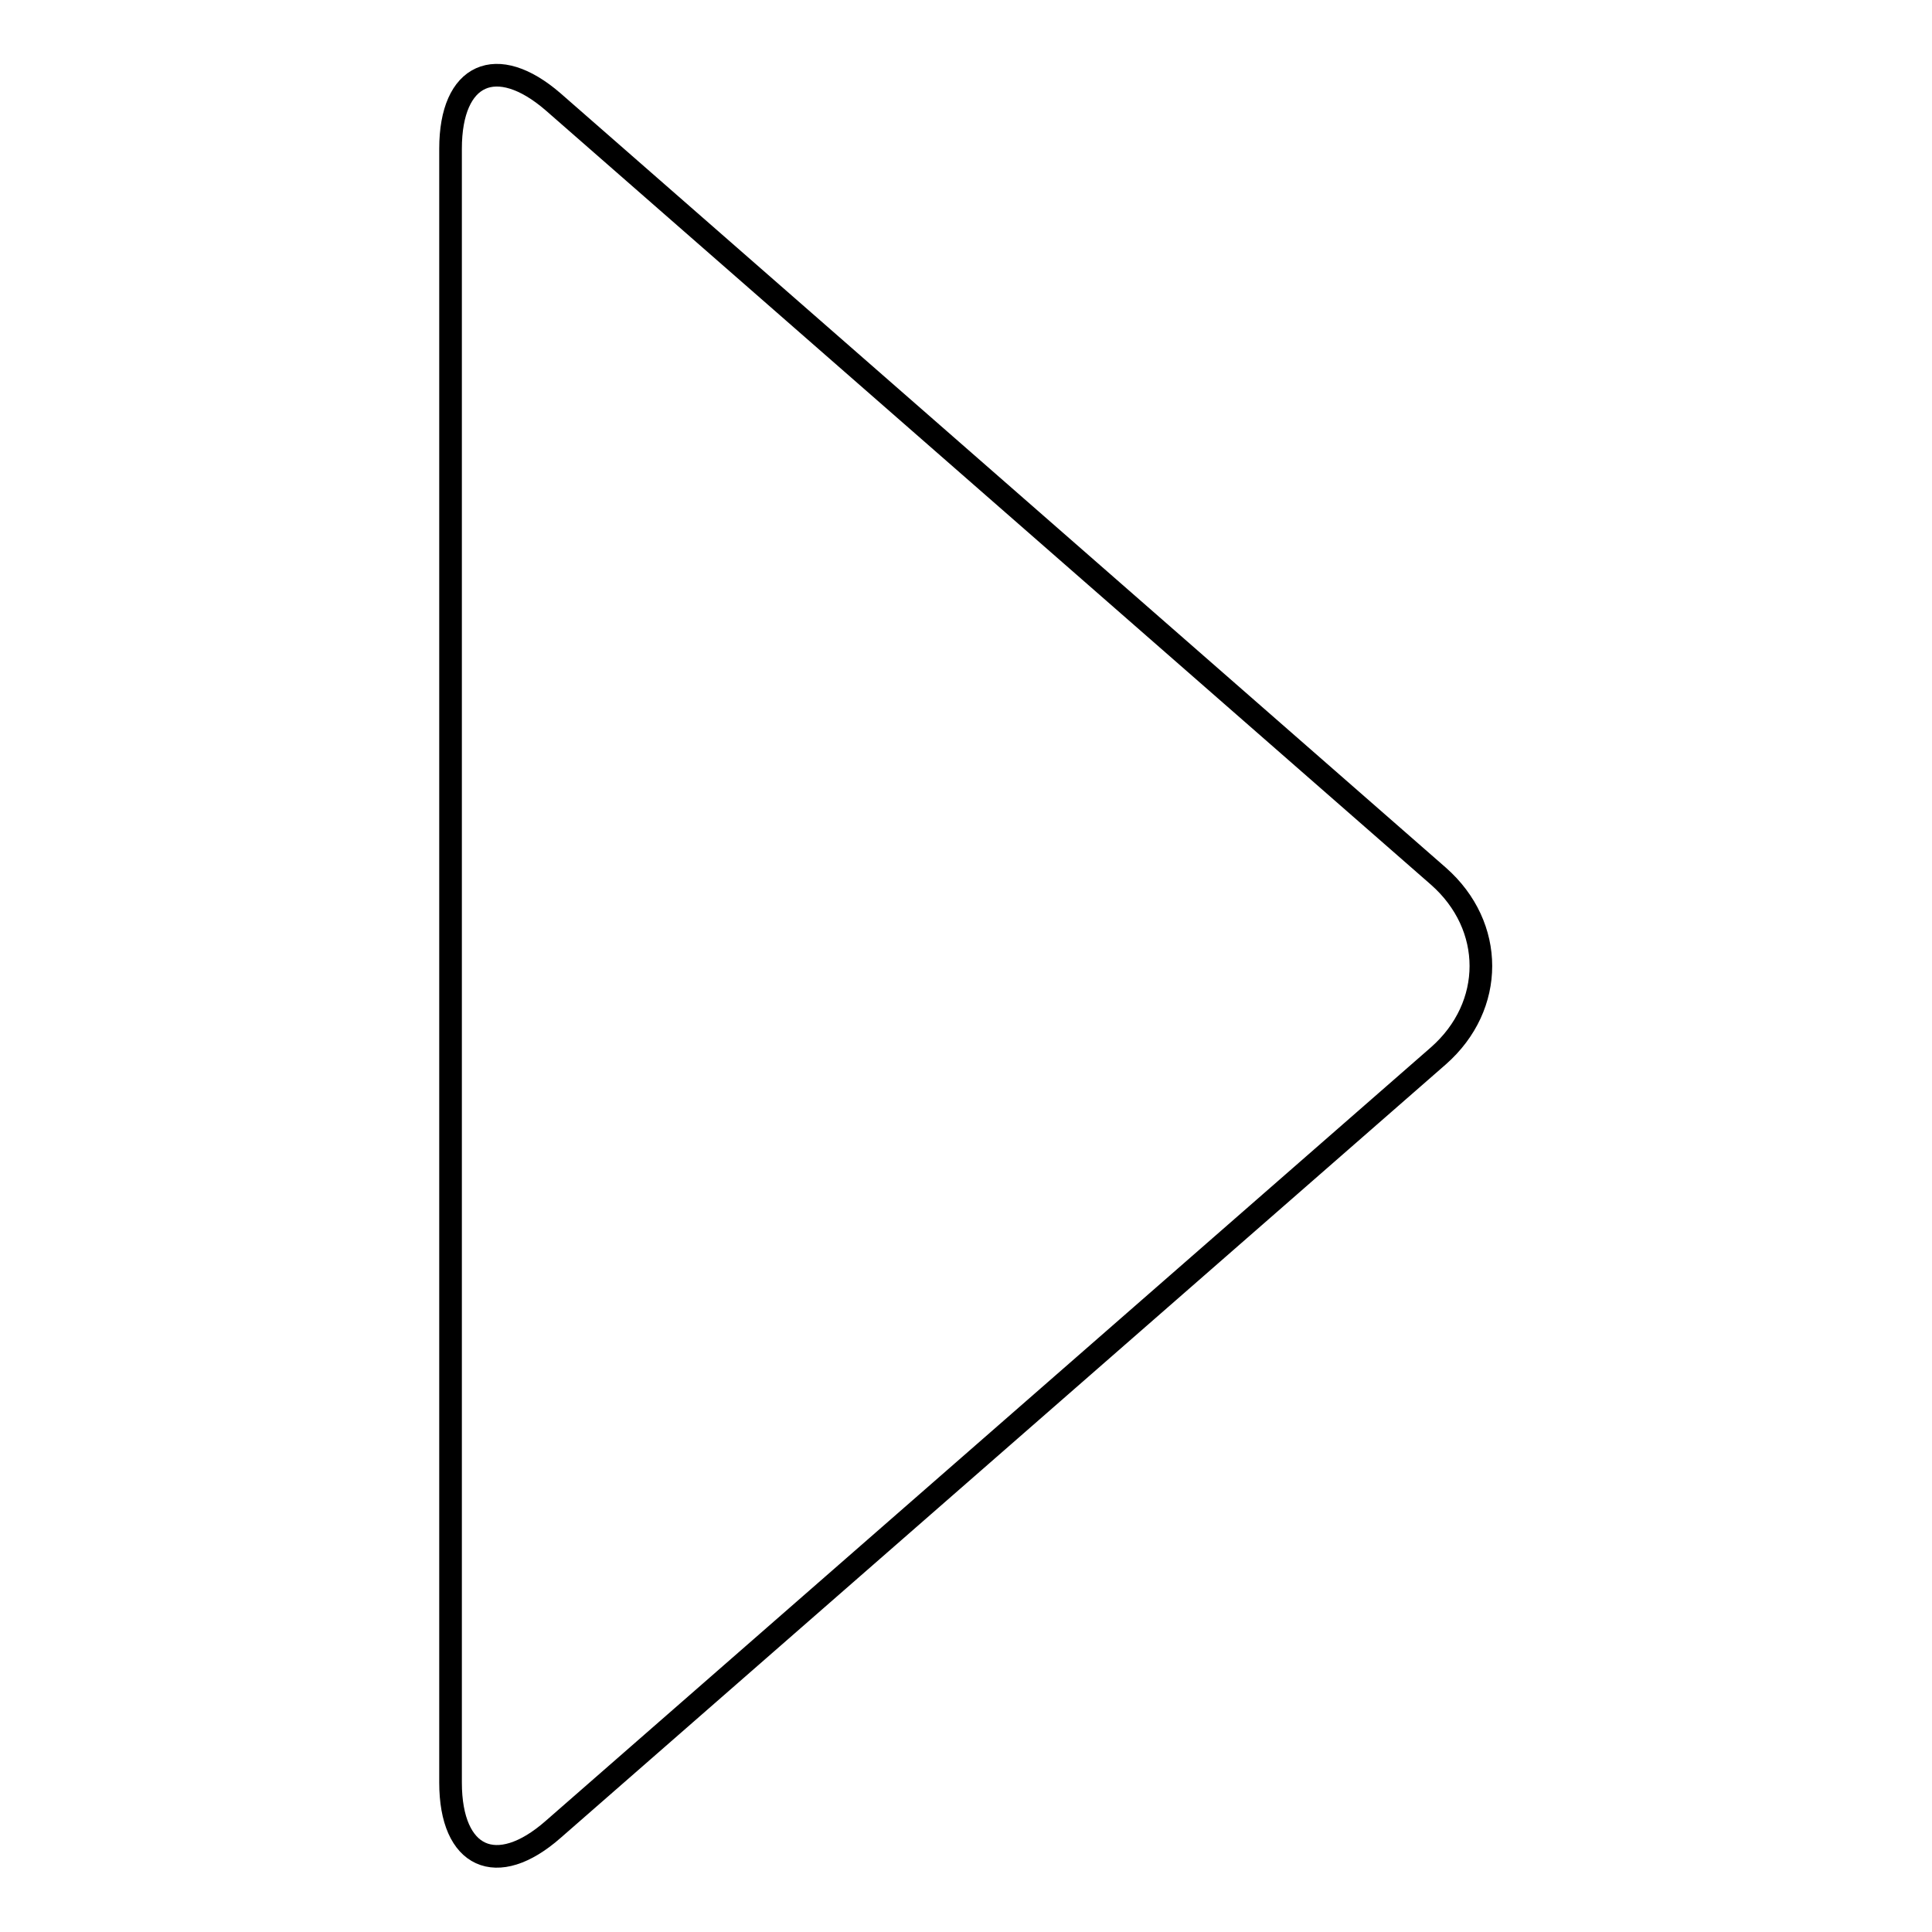 <?xml version="1.0" encoding="utf-8"?>
<!-- Svg Vector Icons : http://www.onlinewebfonts.com/icon -->
<!DOCTYPE svg PUBLIC "-//W3C//DTD SVG 1.1//EN" "http://www.w3.org/Graphics/SVG/1.1/DTD/svg11.dtd">
<svg version="1.1" xmlns="http://www.w3.org/2000/svg" xmlns:xlink="http://www.w3.org/1999/xlink" x="0px" y="0px" viewBox="0 0 256 256" enable-background="new 0 0 256 256" xml:space="preserve">
<g> <path stroke-width="3" fill-opacity="0" stroke="#000000"  d="M73.3,242.4c-7.5,6.6-13.6,3.8-13.6-6.2V19.7c0-10,6.1-12.7,13.6-6.2l117.3,102.6c7.5,6.6,7.5,17.2,0,23.8 L73.3,242.4L73.3,242.4z"/></g>
</svg>